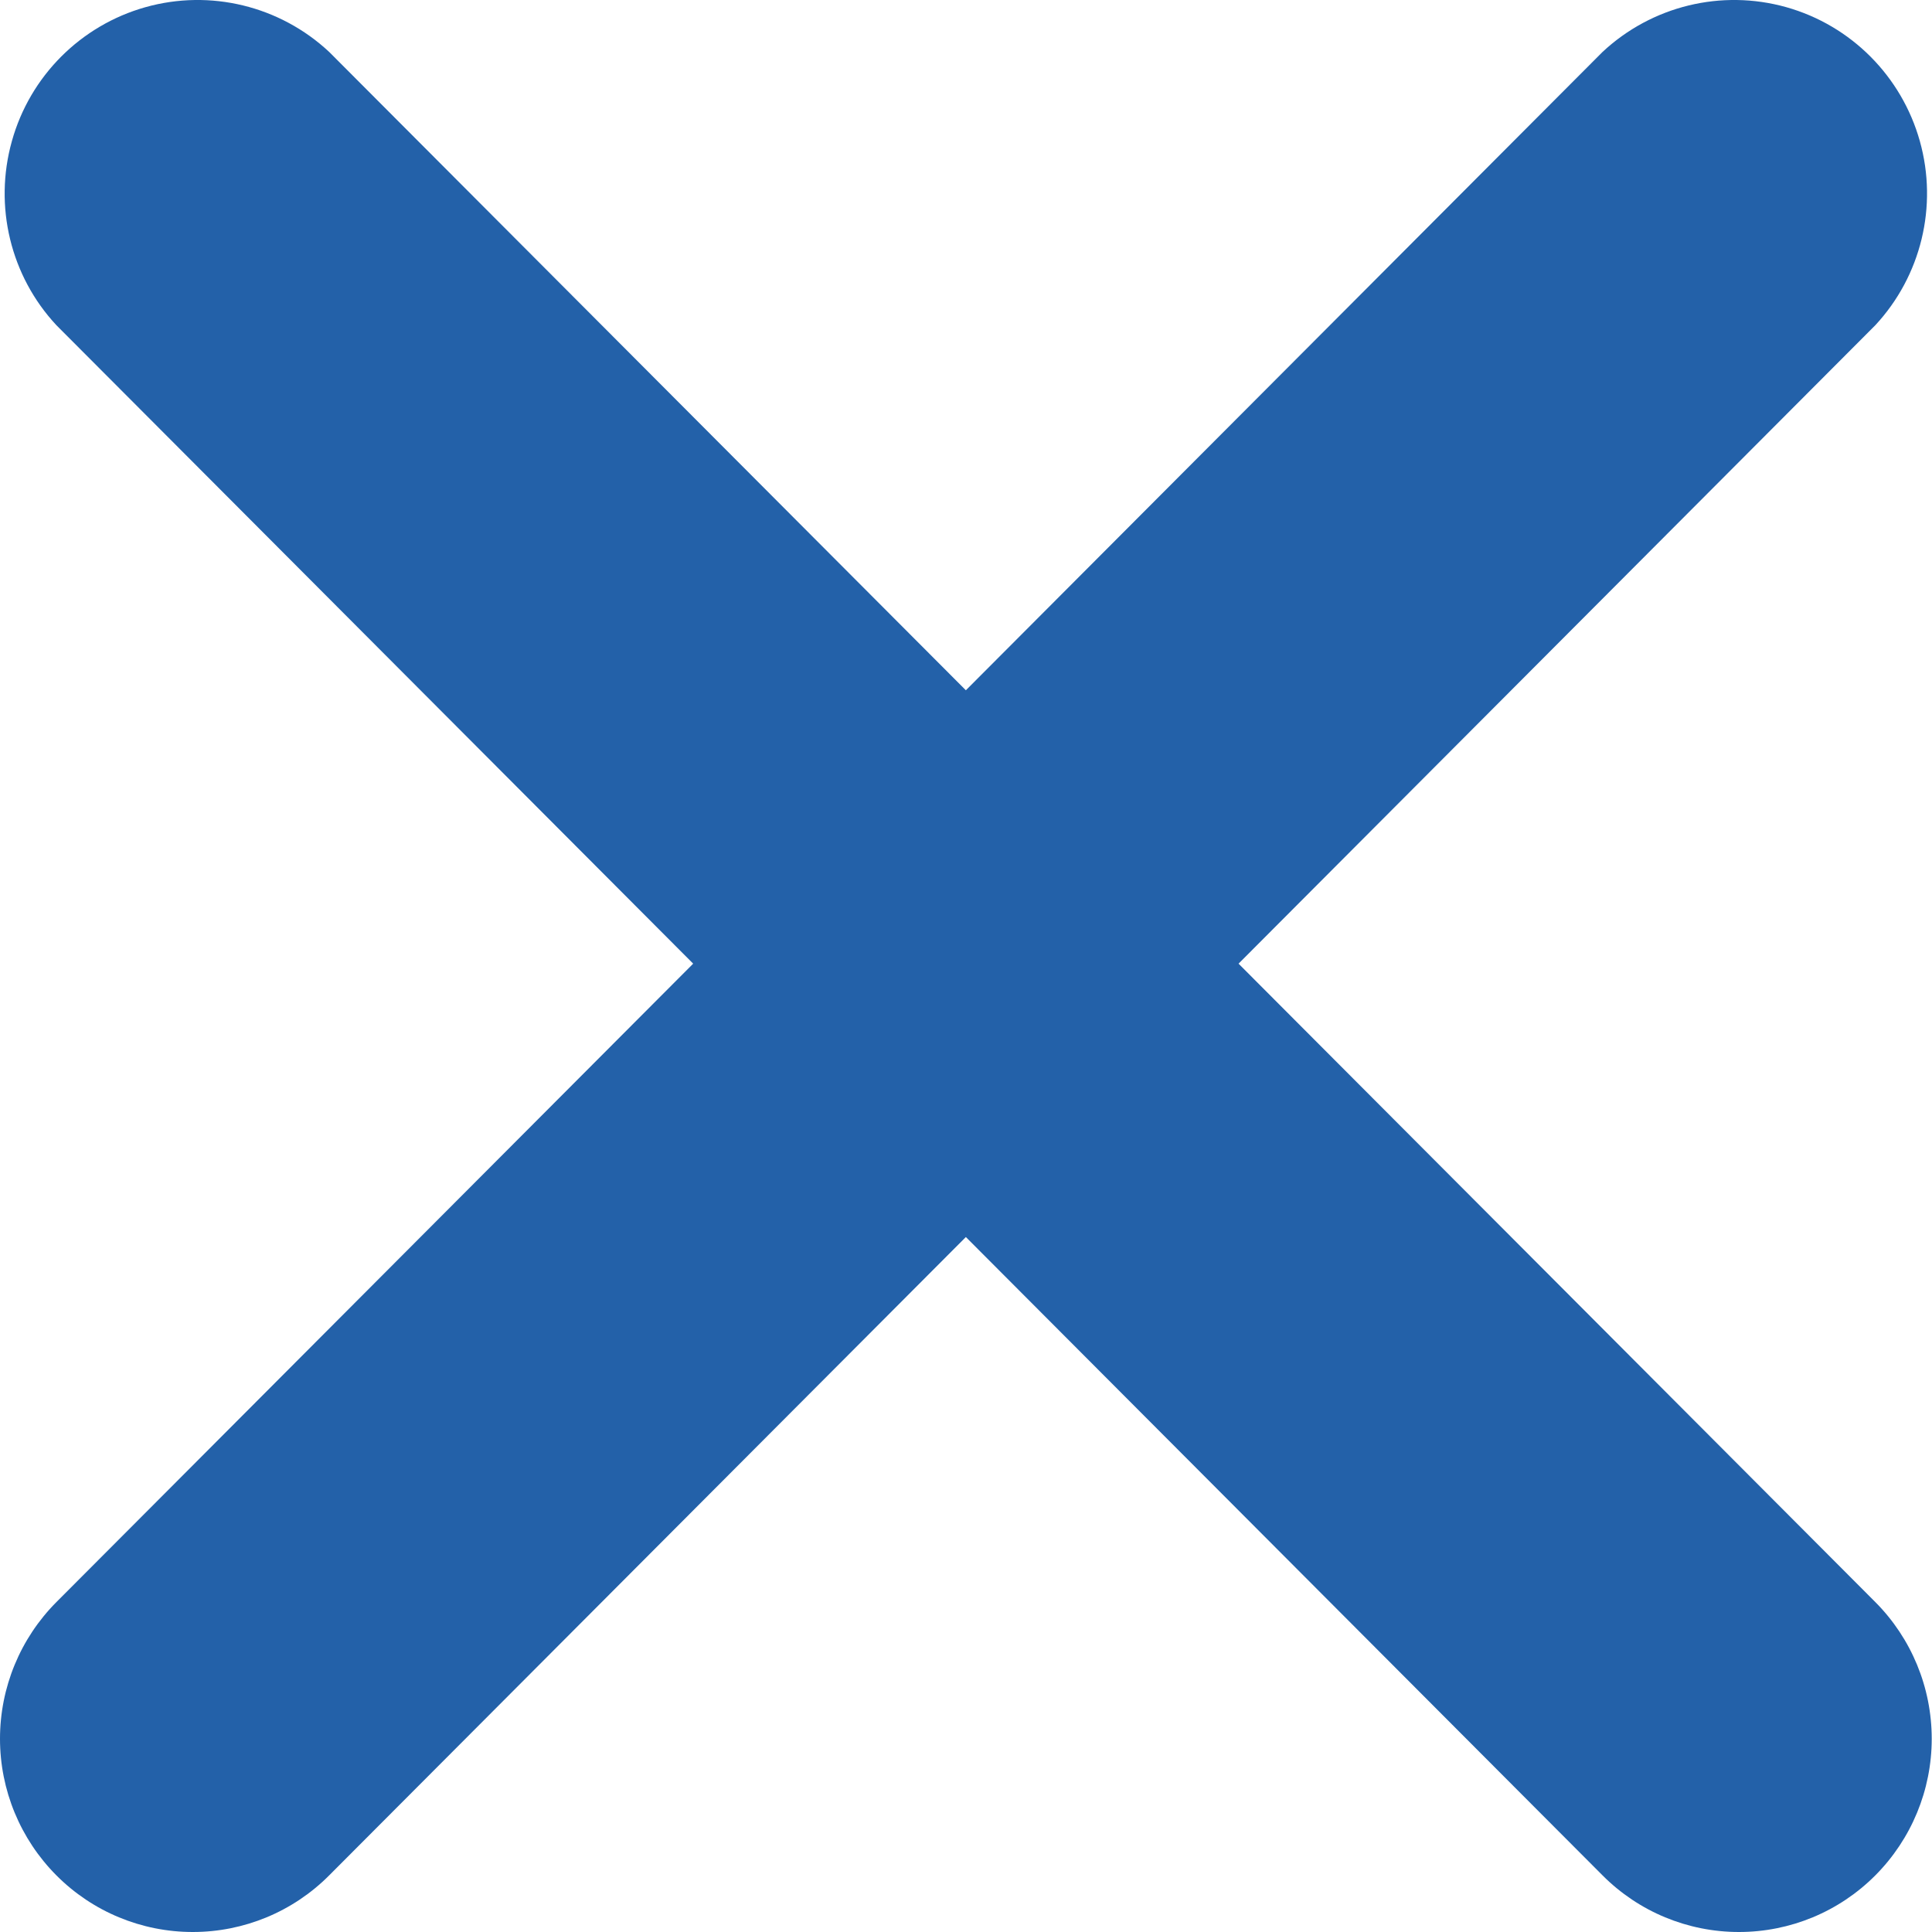 <svg width="14" height="14" viewBox="0 0 14 14" fill="none" xmlns="http://www.w3.org/2000/svg">
<g id="Group">
<path id="Vector" d="M8.975 6.983L13.589 2.357C13.921 2 14.044 1.494 13.912 1.023C13.78 0.552 13.413 0.184 12.944 0.052C12.474 -0.08 11.97 0.043 11.613 0.376L6.999 5.002L2.385 0.376C2.028 0.043 1.524 -0.08 1.054 0.052C0.585 0.184 0.217 0.552 0.086 1.023C-0.046 1.494 0.076 2 0.409 2.357L5.023 6.983L0.409 11.609C0.147 11.872 0 12.228 0 12.6C0 12.971 0.147 13.327 0.409 13.59C0.671 13.853 1.026 14 1.397 14C1.768 14 2.123 13.853 2.385 13.59L6.999 8.964L11.613 13.59C11.875 13.853 12.23 14 12.601 14C12.972 14 13.327 13.853 13.589 13.59C13.851 13.327 13.998 12.971 13.998 12.6C13.998 12.228 13.851 11.872 13.589 11.609L8.975 6.983Z" fill="#2361A9"/>
</g>
</svg>
